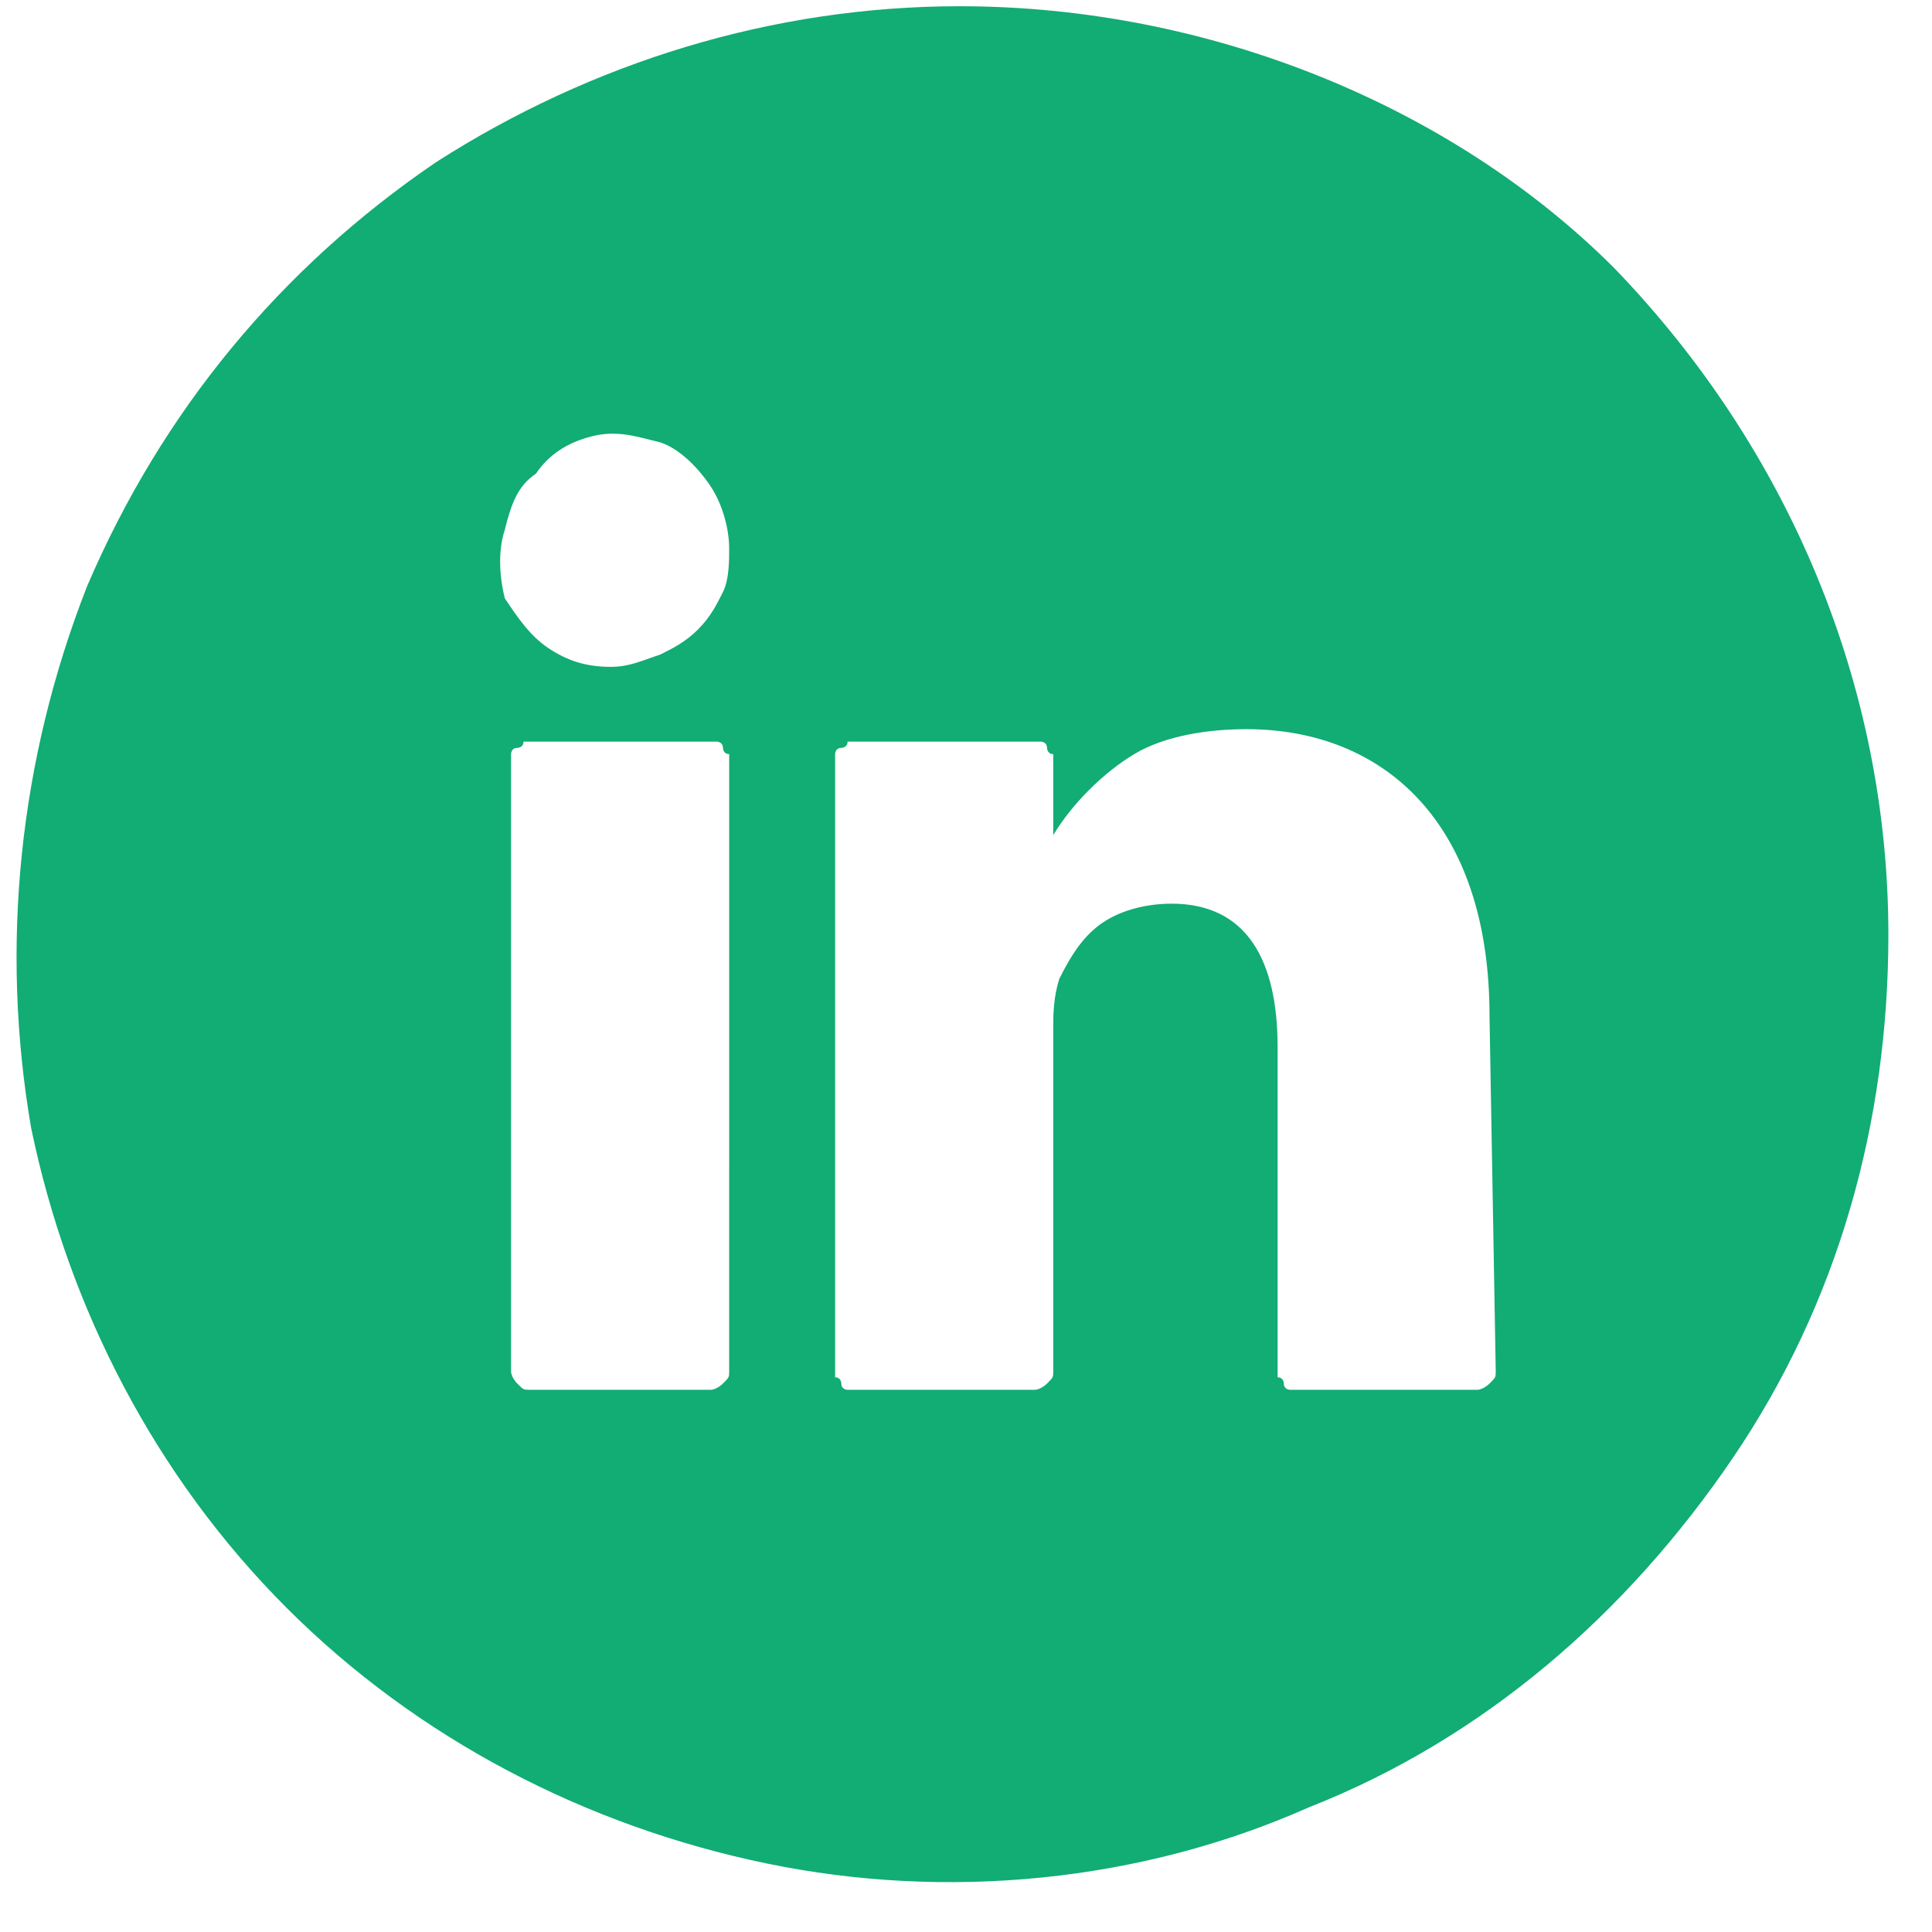 <?xml version="1.0" encoding="UTF-8"?>
<!-- Generator: Adobe Illustrator 28.4.1, SVG Export Plug-In . SVG Version: 6.00 Build 0)  -->
<svg xmlns="http://www.w3.org/2000/svg" xmlns:xlink="http://www.w3.org/1999/xlink" version="1.1" id="Layer_1" x="0px" y="0px" viewBox="0 0 31 31" style="enable-background:new 0 0 31 31;" xml:space="preserve">
<style type="text/css">
	.st0{fill:#12ac75;}
</style>
<path class="st0" d="M16.9,13.4L16.9,13.4L16.9,13.4L16.9,13.4z M16.9,13.4L16.9,13.4L16.9,13.4L16.9,13.4z M16.9,13.4L16.9,13.4  L16.9,13.4L16.9,13.4z M16.9,13.4L16.9,13.4L16.9,13.4L16.9,13.4z M16.9,13.4L16.9,13.4L16.9,13.4L16.9,13.4z M16.9,13.4L16.9,13.4  L16.9,13.4L16.9,13.4z M16.9,13.4L16.9,13.4L16.9,13.4L16.9,13.4z M16.9,13.4L16.9,13.4L16.9,13.4L16.9,13.4z M16.9,13.4L16.9,13.4  L16.9,13.4L16.9,13.4z M16.9,13.4L16.9,13.4L16.9,13.4L16.9,13.4z M16.9,13.4L16.9,13.4L16.9,13.4L16.9,13.4z M16.9,13.4L16.9,13.4  L16.9,13.4L16.9,13.4z M16.9,13.4L16.9,13.4L16.9,13.4L16.9,13.4z M16.9,13.4L16.9,13.4L16.9,13.4L16.9,13.4z M16.9,13.4L16.9,13.4  L16.9,13.4L16.9,13.4z M16.9,13.4L16.9,13.4L16.9,13.4L16.9,13.4z M15.4,0.1c-3,0-5.9,0.9-8.4,2.5c-2.5,1.7-4.4,4-5.6,6.8  c-1.1,2.8-1.4,5.8-0.9,8.7c0.6,2.9,2,5.6,4.1,7.7s4.8,3.5,7.7,4.1c2.9,0.6,6,0.3,8.7-0.9c2.8-1.1,5.1-3.1,6.8-5.6  c1.7-2.5,2.5-5.4,2.5-8.4c0-4-1.6-7.8-4.4-10.7C23.3,1.7,19.4,0.1,15.4,0.1z M11.7,22c0,0.1,0,0.1-0.1,0.2c0,0-0.1,0.1-0.2,0.1H8.5  c-0.1,0-0.1,0-0.2-0.1c0,0-0.1-0.1-0.1-0.2v-9.8c0,0,0-0.1,0-0.1c0,0,0-0.1,0.1-0.1c0,0,0.1,0,0.1-0.1c0,0,0.1,0,0.1,0h2.9  c0,0,0.1,0,0.1,0c0,0,0.1,0,0.1,0.1c0,0,0,0.1,0.1,0.1c0,0,0,0.1,0,0.1V22z M9.8,10.7c-0.4,0-0.7-0.1-1-0.3  c-0.3-0.2-0.5-0.5-0.7-0.8C8,9.2,8,8.8,8.1,8.5c0.1-0.4,0.2-0.7,0.5-0.9C8.8,7.3,9.1,7.1,9.5,7c0.4-0.1,0.7,0,1.1,0.1  c0.3,0.1,0.6,0.4,0.8,0.7c0.2,0.3,0.3,0.7,0.3,1c0,0.2,0,0.5-0.1,0.7c-0.1,0.2-0.2,0.4-0.4,0.6c-0.2,0.2-0.4,0.3-0.6,0.4  C10.3,10.6,10.1,10.7,9.8,10.7z M24,22c0,0.1,0,0.1-0.1,0.2c0,0-0.1,0.1-0.2,0.1h-2.9c0,0-0.1,0-0.1,0c0,0-0.1,0-0.1-0.1  c0,0,0-0.1-0.1-0.1c0,0,0-0.1,0-0.1v-5.2c0-1.4-0.5-2.3-1.7-2.3c-0.4,0-0.8,0.1-1.1,0.3c-0.3,0.2-0.5,0.5-0.7,0.9  c-0.1,0.3-0.1,0.6-0.1,0.8V22c0,0.1,0,0.1-0.1,0.2c0,0-0.1,0.1-0.2,0.1h-2.9c0,0-0.1,0-0.1,0c0,0-0.1,0-0.1-0.1c0,0,0-0.1-0.1-0.1  c0,0,0-0.1,0-0.1c0-1.4,0-8.2,0-9.8c0,0,0-0.1,0-0.1c0,0,0-0.1,0.1-0.1c0,0,0.1,0,0.1-0.1c0,0,0.1,0,0.1,0h2.9c0,0,0.1,0,0.1,0  c0,0,0.1,0,0.1,0.1c0,0,0,0.1,0.1,0.1c0,0,0,0.1,0,0.1v1.2c0.3-0.5,0.8-1,1.3-1.3s1.2-0.4,1.8-0.4c2.2,0,3.9,1.5,3.9,4.6L24,22z   M17,13.5L17,13.5L17,13.5L17,13.5z M16.9,13.5L16.9,13.5L16.9,13.5L16.9,13.5z M16.9,13.5L16.9,13.5L16.9,13.5L16.9,13.5z   M16.9,13.5L16.9,13.5L16.9,13.5L16.9,13.5z M16.9,13.5L16.9,13.5L16.9,13.5L16.9,13.5z M16.9,13.5L16.9,13.5L16.9,13.5L16.9,13.5z   M16.9,13.5L16.9,13.5L16.9,13.5L16.9,13.5z M16.9,13.5L16.9,13.5L16.9,13.5L16.9,13.5z M16.9,13.5L16.9,13.5L16.9,13.5L16.9,13.5z   M16.9,13.5L16.9,13.5L16.9,13.5L16.9,13.5z M16.9,13.5L16.9,13.5L16.9,13.5L16.9,13.5z M16.9,13.5L16.9,13.5L16.9,13.5L16.9,13.5z   M16.9,13.5L16.9,13.5L16.9,13.5L16.9,13.5z M16.9,13.5L16.9,13.5L16.9,13.5L16.9,13.5z M16.9,13.5L16.9,13.5L16.9,13.5L16.9,13.5z"></path>
</svg>
